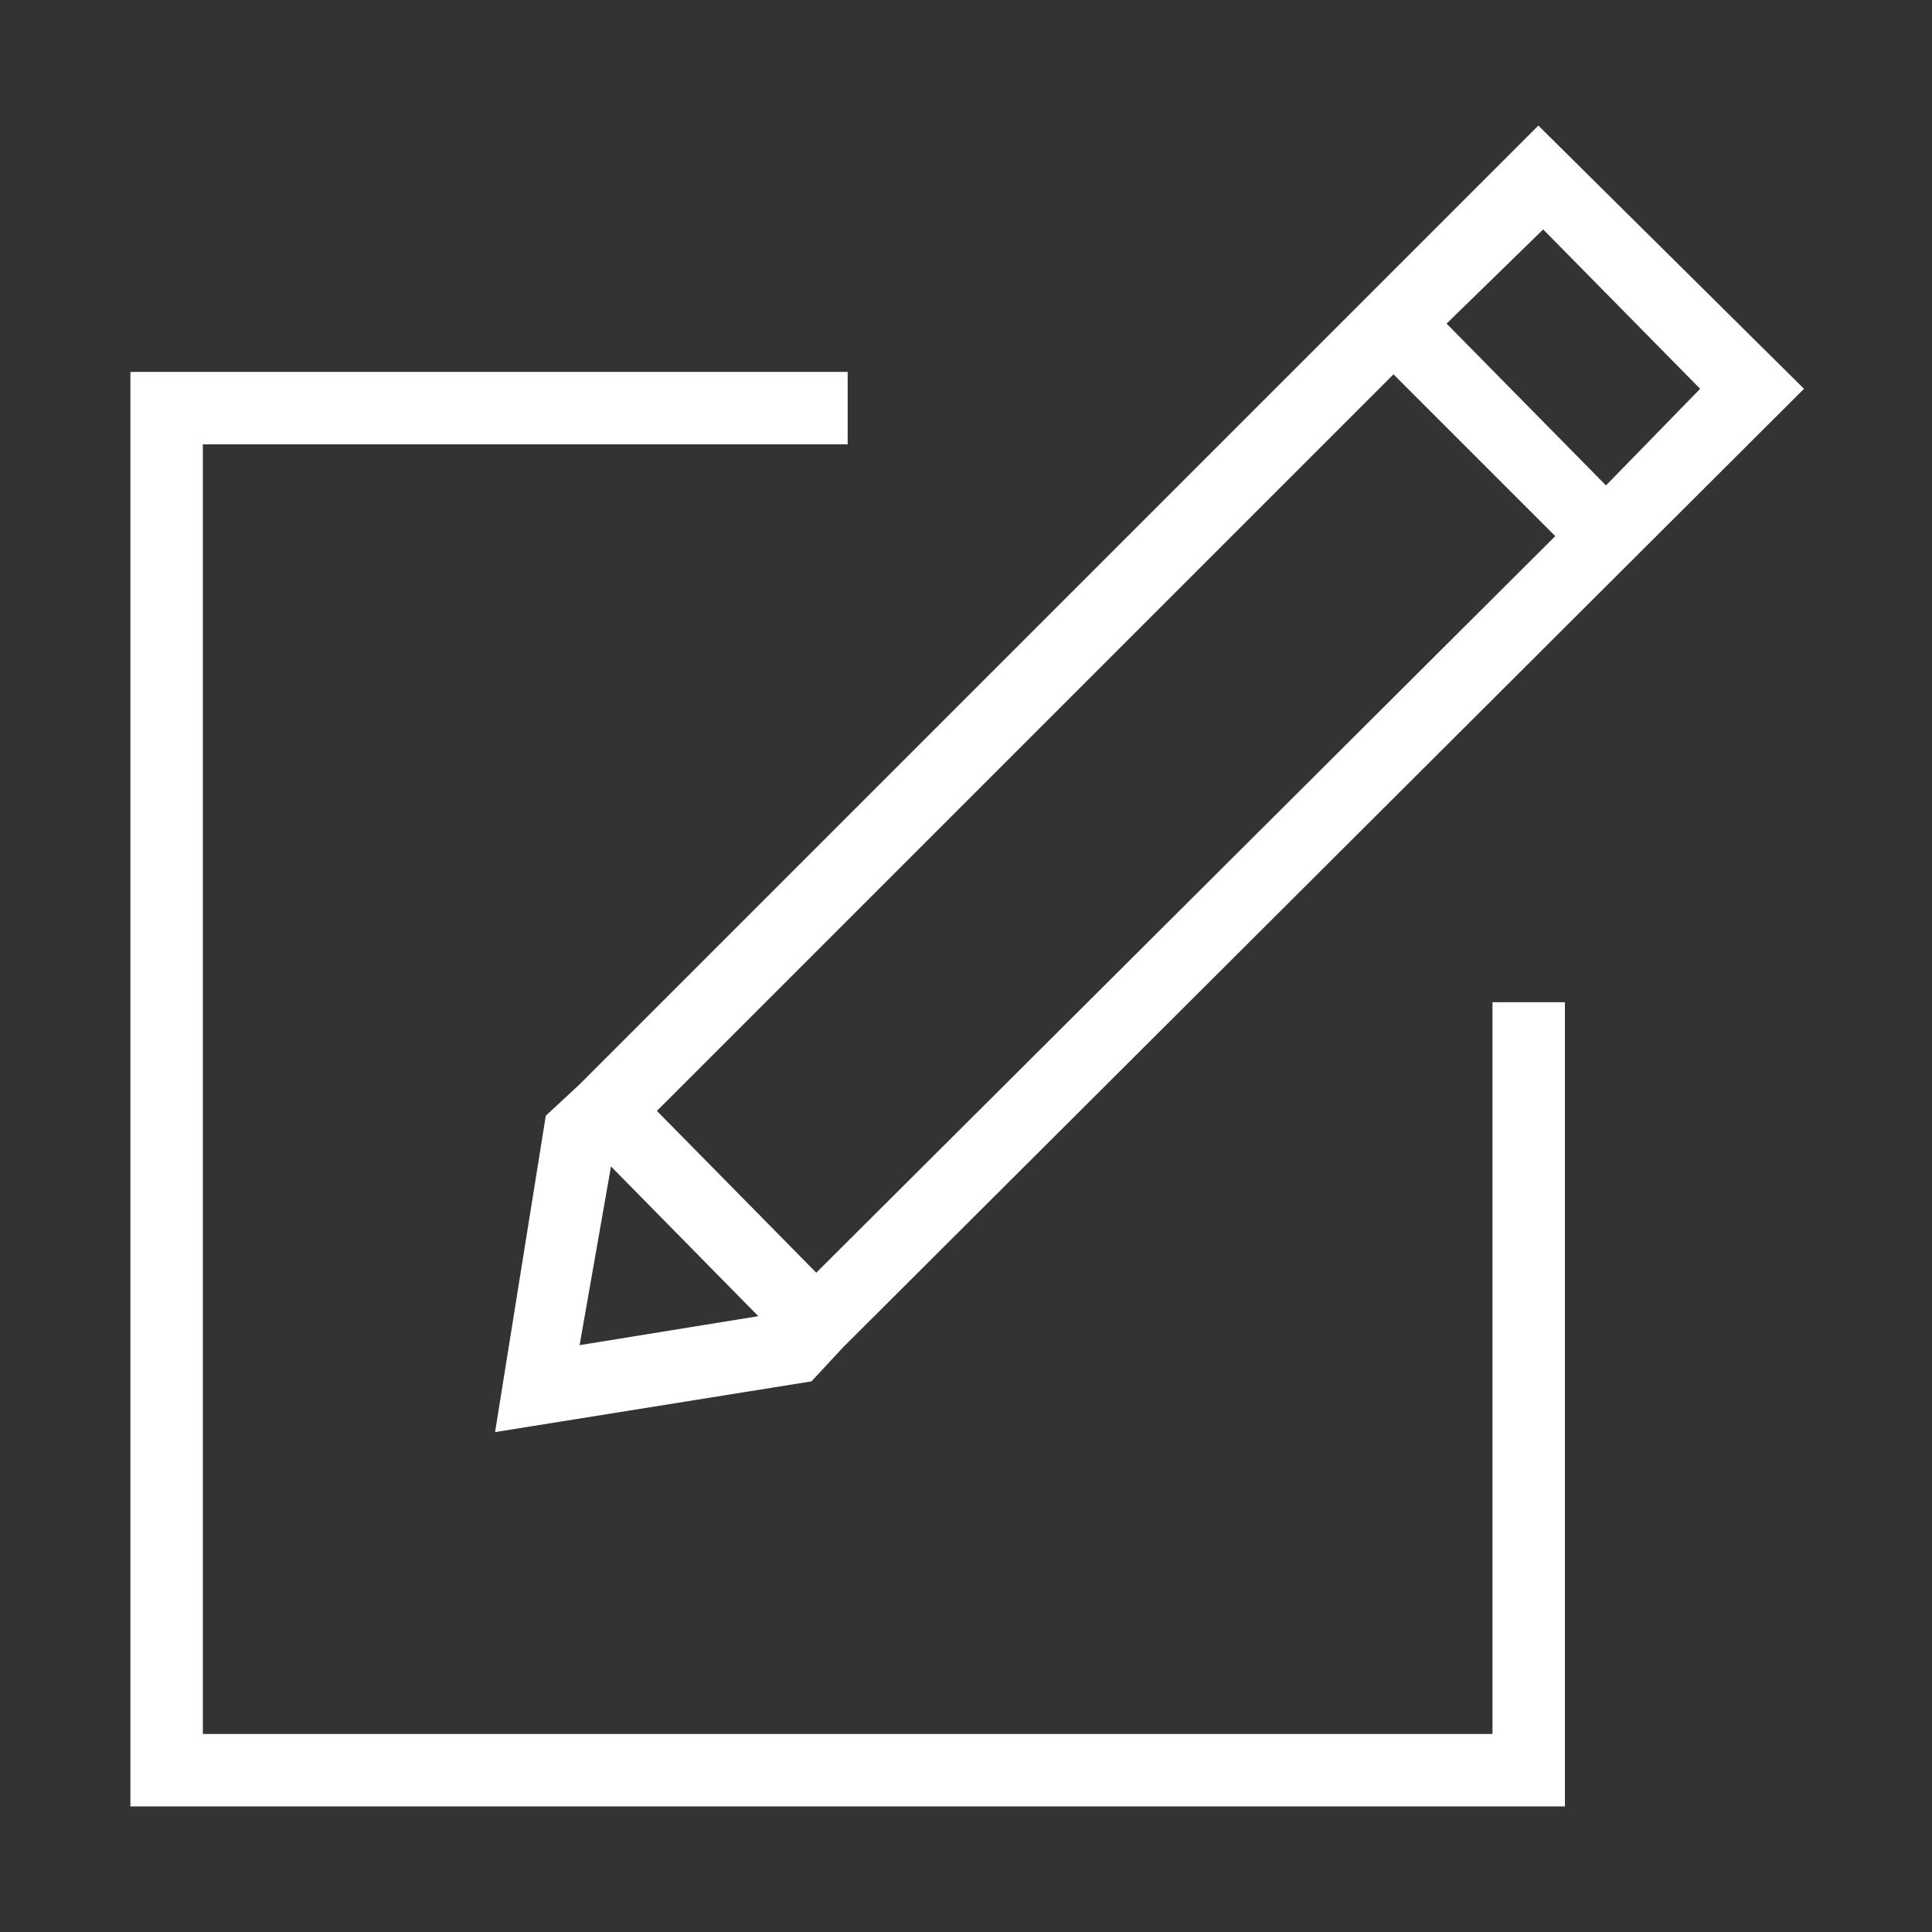 <?xml version="1.0" ?><svg id="Layer_1" style="enable-background:new 0 0 80 80;" version="1.1" viewBox="0 0 80 80" fill="#fff" xml:space="preserve" xmlns="http://www.w3.org/2000/svg" xmlns:xlink="http://www.w3.org/1999/xlink"><rect x="0" y="0" width="80" height="80" fill="#333333" stroke="none"/><title/><g id="Layer_2"><g id="Layer_3"><polygon points="61.8,71.8 8.4,71.8 8.4,18.4 35.1,18.4 35.1,15.4 5.4,15.4 5.4,74.8 64.8,74.8 64.8,41.5 61.8,41.5   "/><path d="M22.6,46.2l-2.1,13.1l13.1-2.1l1.3-1.4l0,0l39.8-39.7L63.7,5.2L24,44.9L22.6,46.2z M25.3,48.3l6.1,6.2L24,55.7L25.3,48.3z     M70.4,16.1l-3.9,4l-6.6-6.7l4-3.9L70.4,16.1z M57.7,15.5l6.7,6.7L33.8,52.7L27.2,46L57.7,15.5z"/></g></g></svg>